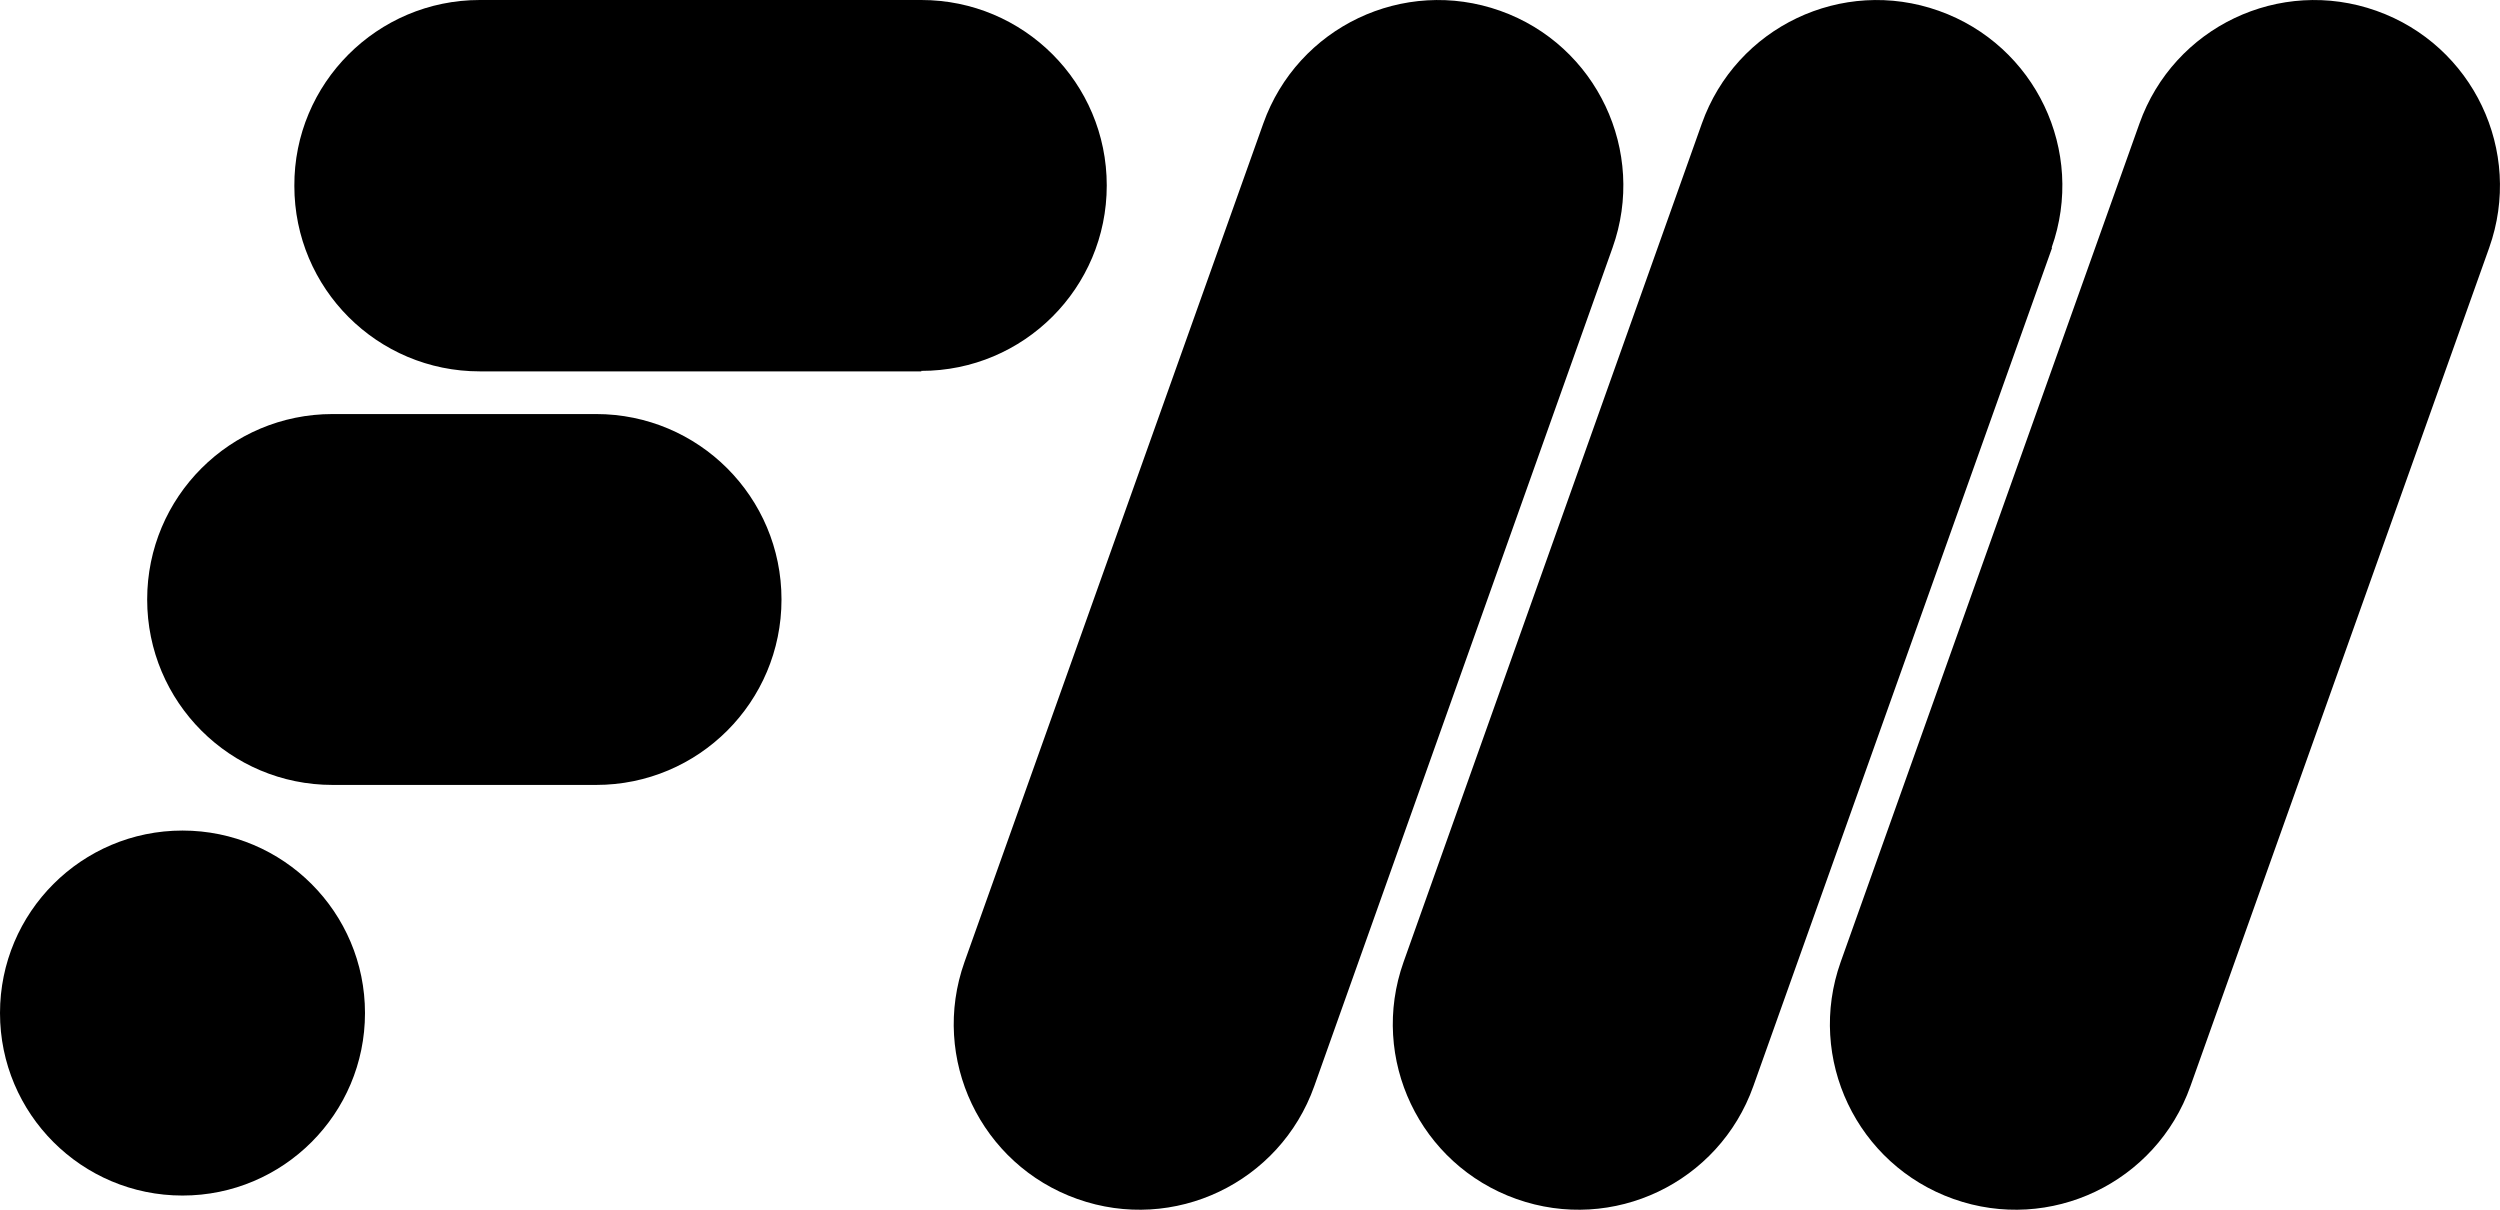<?xml version="1.0" encoding="UTF-8"?><svg id="Layer_1" xmlns="http://www.w3.org/2000/svg" viewBox="0 0 50.96 24.66"><g id="formateria"><path id="Path_921" d="M12.14,16H6.78c-2.09,0-3.78-1.69-3.78-3.78h0c0-2.09,1.69-3.78,3.78-3.78h5.37c2.09,0,3.78,1.69,3.78,3.78h0c0,2.09-1.69,3.78-3.78,3.78h0Z"/><path id="Path_922" d="M18.78,7.57H9.78c-2.09,0-3.78-1.69-3.78-3.78h0C5.99,1.7,7.69,0,9.78,0h9c2.09,0,3.78,1.69,3.78,3.78h0c0,2.09-1.69,3.78-3.78,3.78h0Z"/><circle id="Ellipse_7" cx="3.72" cy="20.65" r="3.72"/><path id="Path_923" d="M32.87,5.05l-6.08,17.09c-.7,1.97-2.86,3-4.83,2.3h0c-1.97-.7-3-2.86-2.3-4.83,0,0,0,0,0,0L25.75,2.52c.7-1.97,2.86-3,4.83-2.3,0,0,0,0,0,0h0c1.97,.7,2.99,2.87,2.29,4.83Z"/><path id="Path_924" d="M41.83,5.05l-6.09,17.09c-.7,1.97-2.86,3-4.83,2.3h0c-1.97-.7-3-2.86-2.3-4.83,0,0,0,0,0,0L34.69,2.52c.7-1.97,2.86-3,4.83-2.3,0,0,0,0,0,0h0c1.97,.7,3,2.86,2.3,4.83h0Z"/><path id="Path_925" d="M50.74,5.05l-6.09,17.09c-.7,1.97-2.86,3-4.83,2.3h0c-1.97-.7-3-2.86-2.3-4.83,0,0,0,0,0,0L43.61,2.52c.7-1.97,2.86-3,4.83-2.3,0,0,0,0,0,0h0c1.97,.7,3,2.86,2.3,4.83h0Z"/></g></svg>